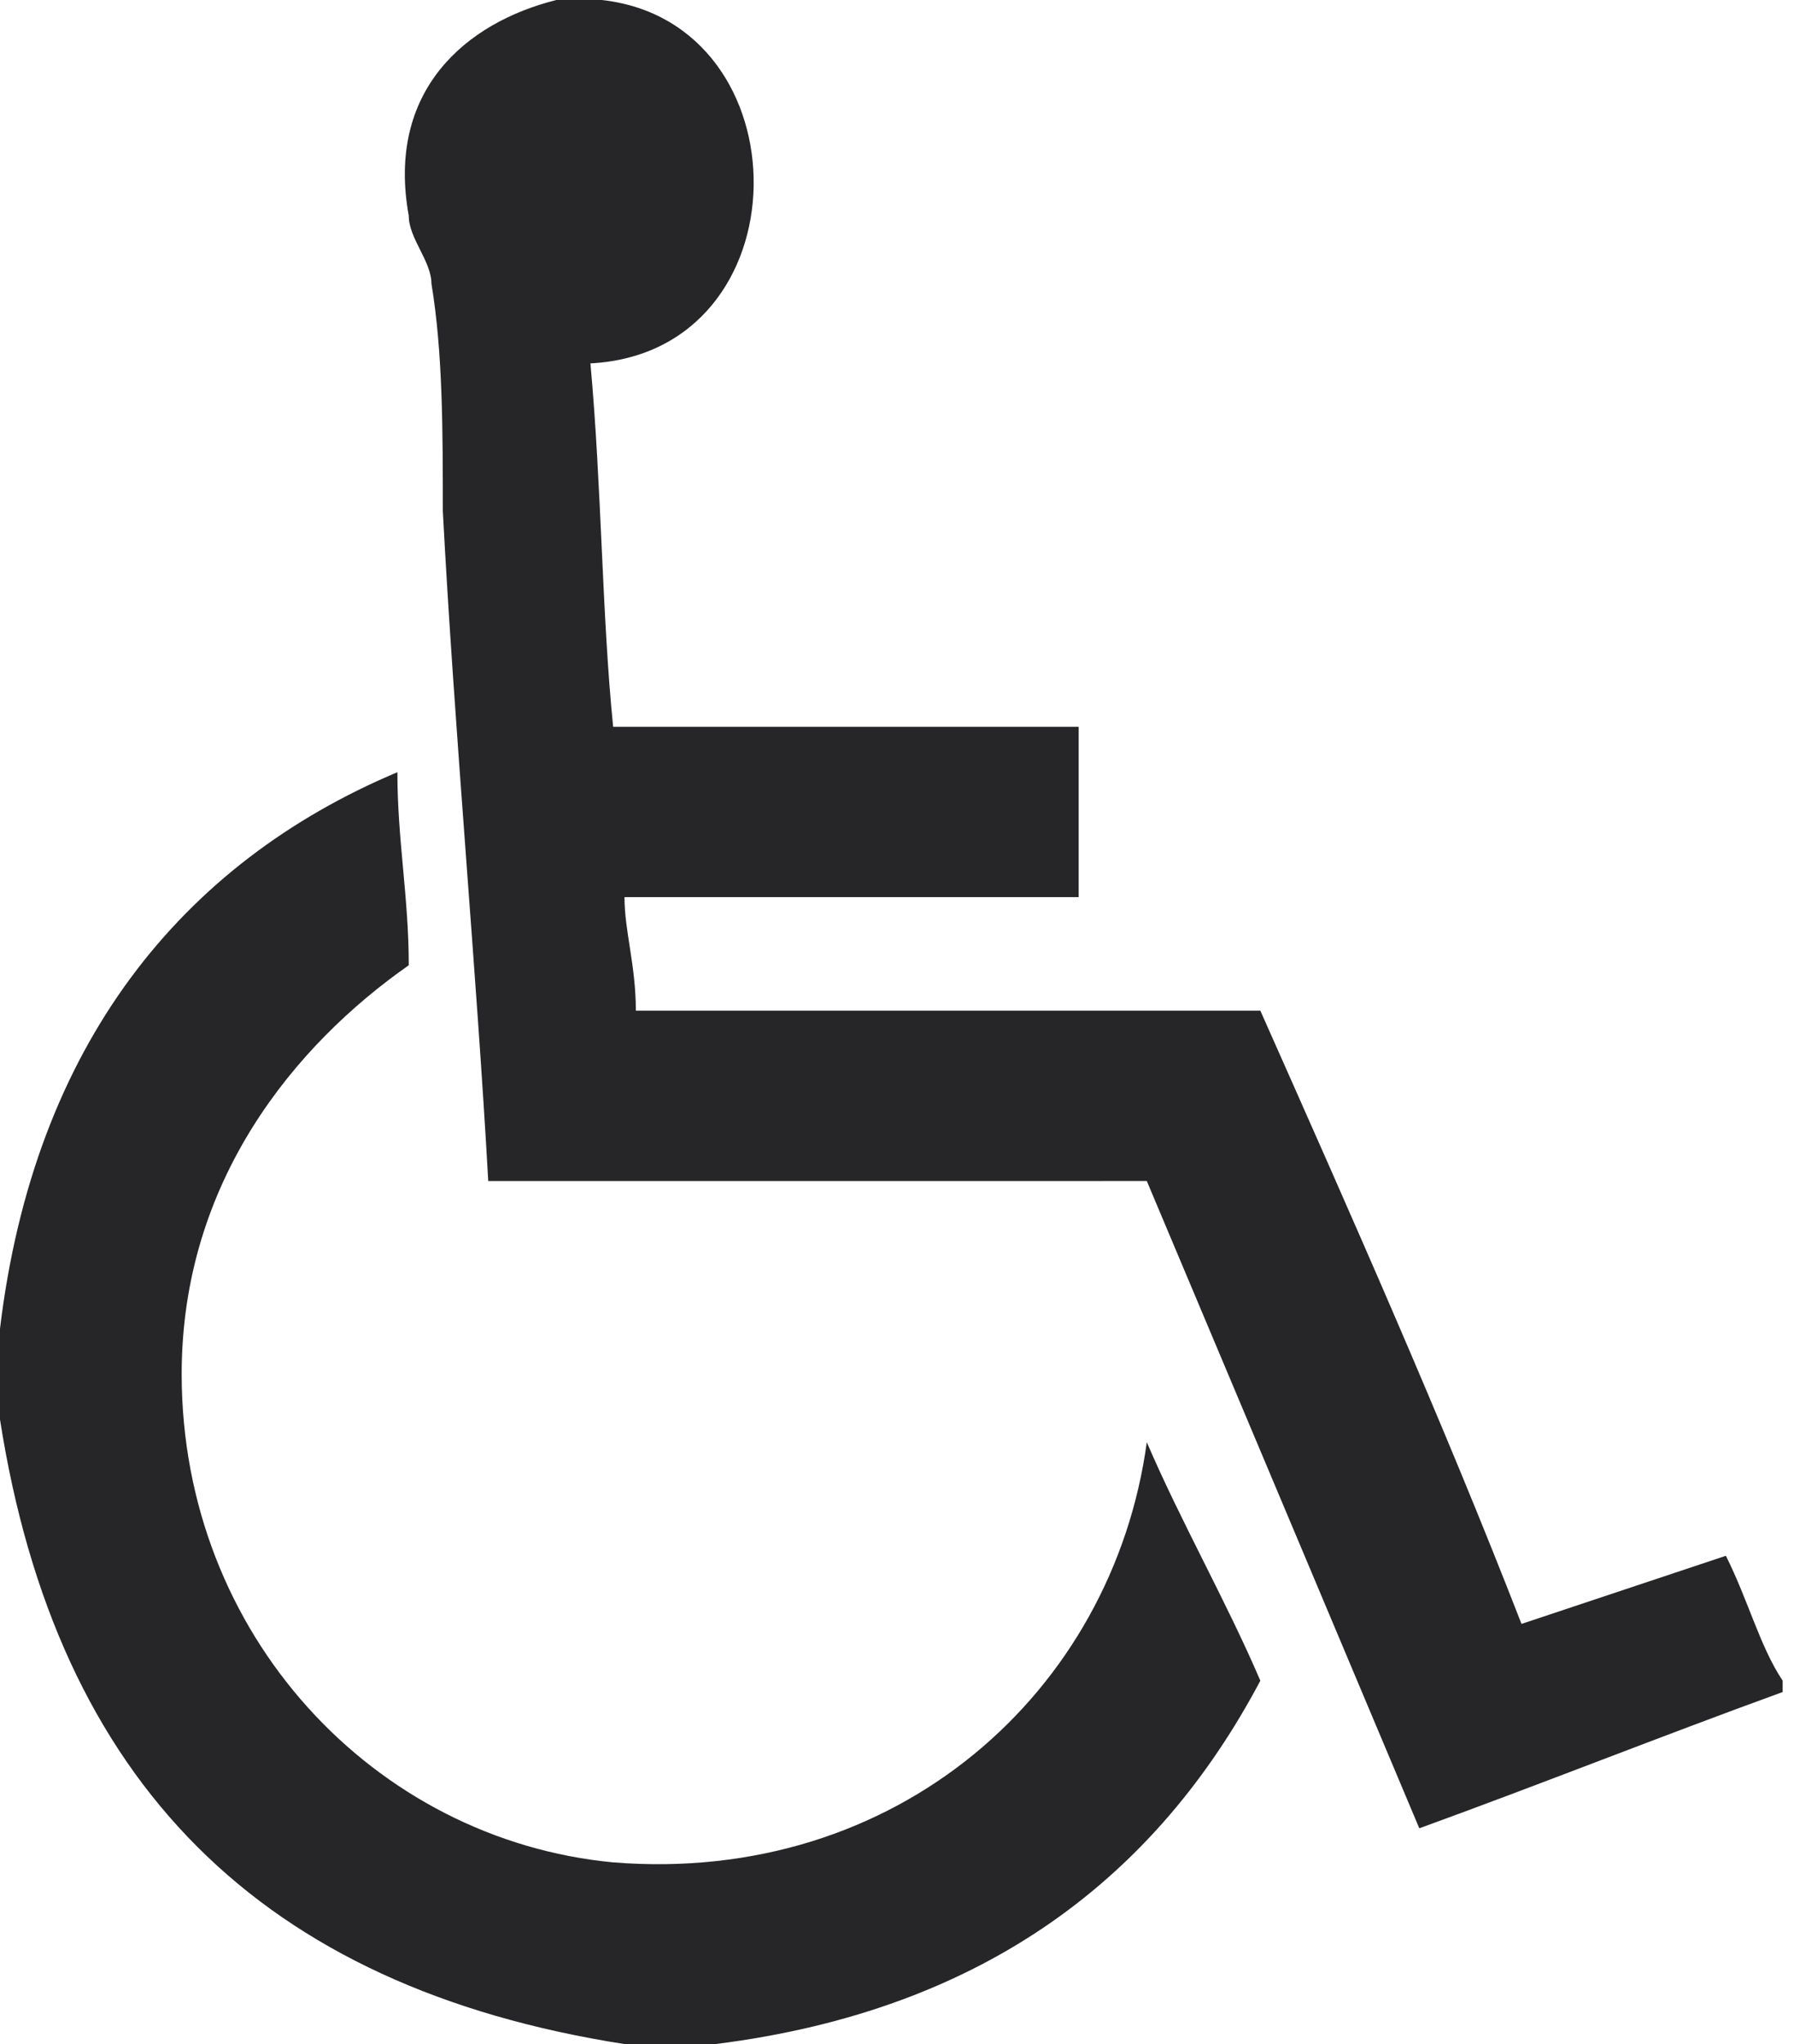 <?xml version="1.0" encoding="utf-8"?>
<!-- Generator: Adobe Illustrator 25.2.3, SVG Export Plug-In . SVG Version: 6.00 Build 0)  -->
<svg version="1.1" id="Layer_1" xmlns="http://www.w3.org/2000/svg" xmlns:xlink="http://www.w3.org/1999/xlink" x="0px" y="0px"
	 viewBox="0 0 15.8 18" style="enable-background:new 0 0 15.8 18;" xml:space="preserve">
<style type="text/css">
	.st0{fill:#262629;}
</style>
<g>
	<path class="st0" d="M4.9,0h0.4c1.8,0.2,1.8,3.1-0.1,3.2c0.1,1.1,0.1,2.2,0.2,3.2h4.1v1.5h-4c0,0.3,0.1,0.6,0.1,1
		c1.7,0,3.7,0,5.5,0c0.8,1.8,1.6,3.6,2.3,5.4c0.6-0.2,1.2-0.4,1.8-0.6c0.2,0.4,0.3,0.8,0.5,1.1v0.1c-1.1,0.4-2.1,0.8-3.2,1.2
		c-0.8-1.9-1.6-3.8-2.4-5.7H4.3C4.2,8.6,4,6.4,3.9,4.5c0-0.7,0-1.4-0.1-2c0-0.2-0.2-0.4-0.2-0.6C3.4,0.8,4.1,0.2,4.9,0"/>
	<path class="st0" d="M6.3,18H5.5c-3.2-0.5-5-2.3-5.5-5.5v-0.8c0.3-2.5,1.6-4.1,3.5-4.9c0,0.6,0.1,1.1,0.1,1.7c-1,0.7-2,1.9-2,3.6
		c0,2.3,1.7,4.1,3.8,4.3c2.5,0.2,4.4-1.5,4.7-3.7c0.3,0.7,0.7,1.4,1,2.1C10.2,16.5,8.7,17.7,6.3,18"/>
</g>
</svg>
